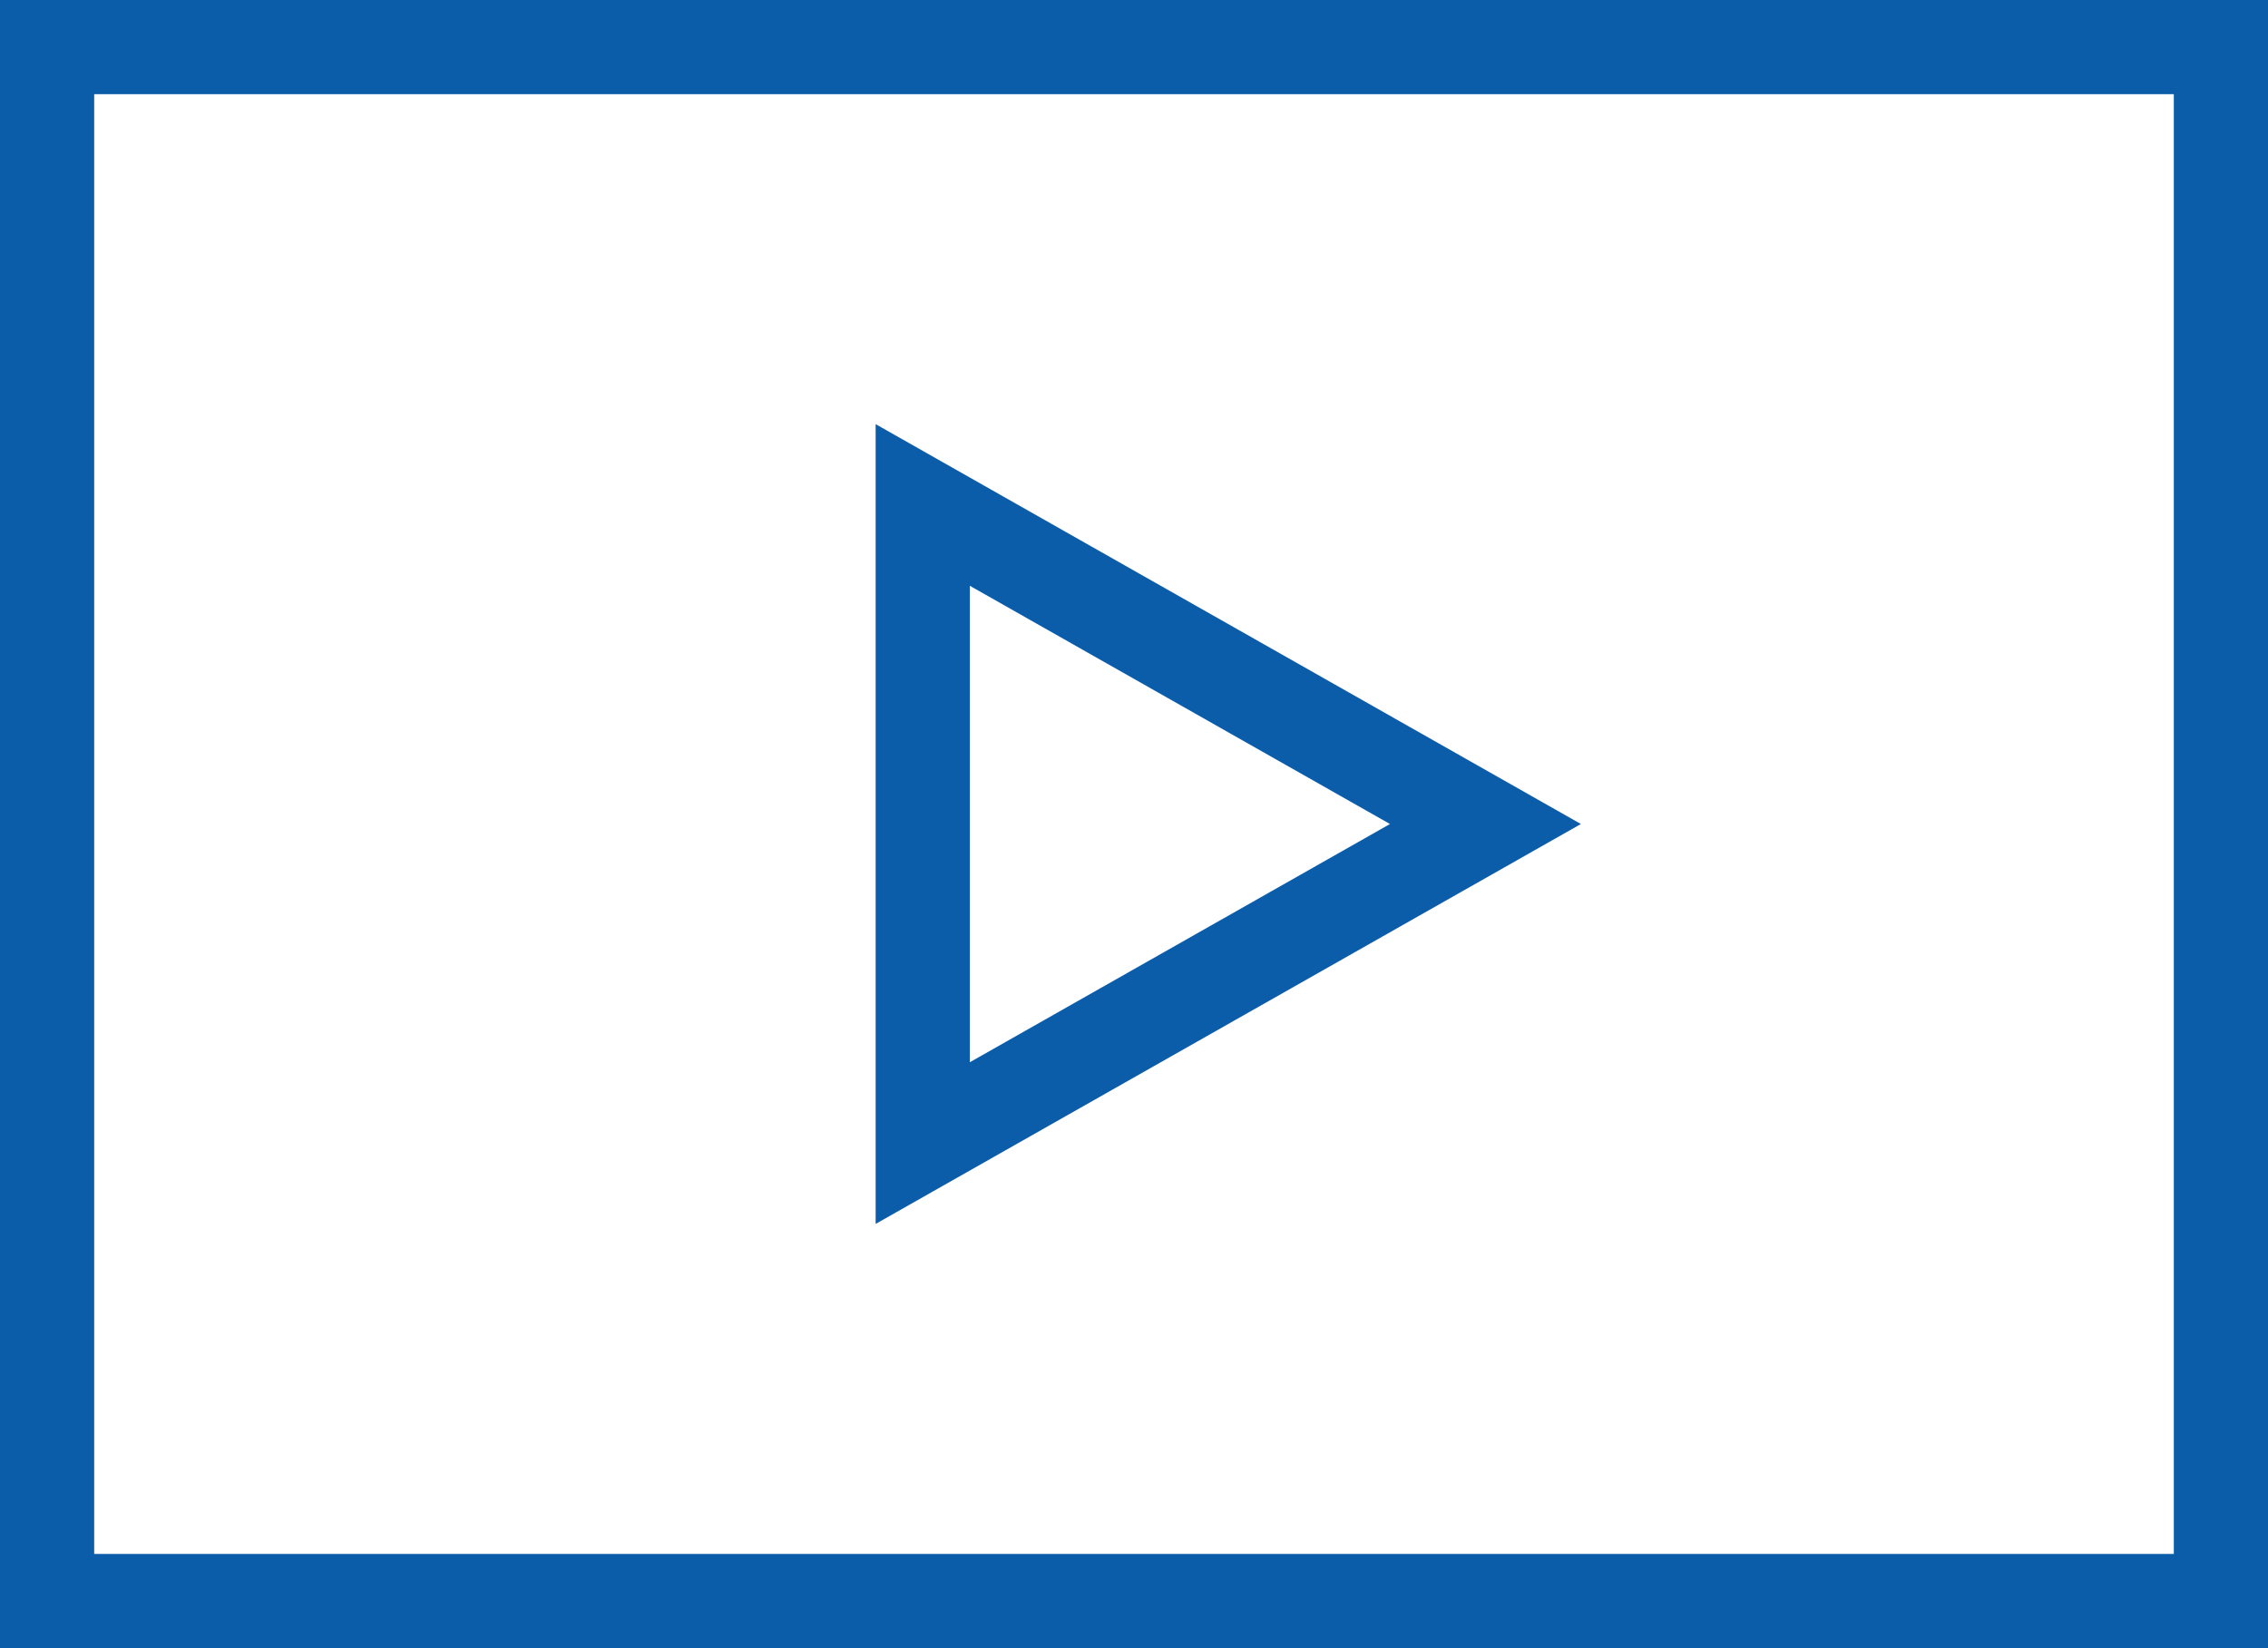 <svg xmlns="http://www.w3.org/2000/svg" width="48.153" height="35"><defs><style>.a{fill:#0c5da9}</style></defs><path class="a" d="M2 2v31h44.153V2H2M0 0h48.153v35H0z"/><path class="a" d="M18.591 9.007l14.974 8.492-14.974 8.493zm10.92 8.492l-8.92-5.059v10.118z"/></svg>